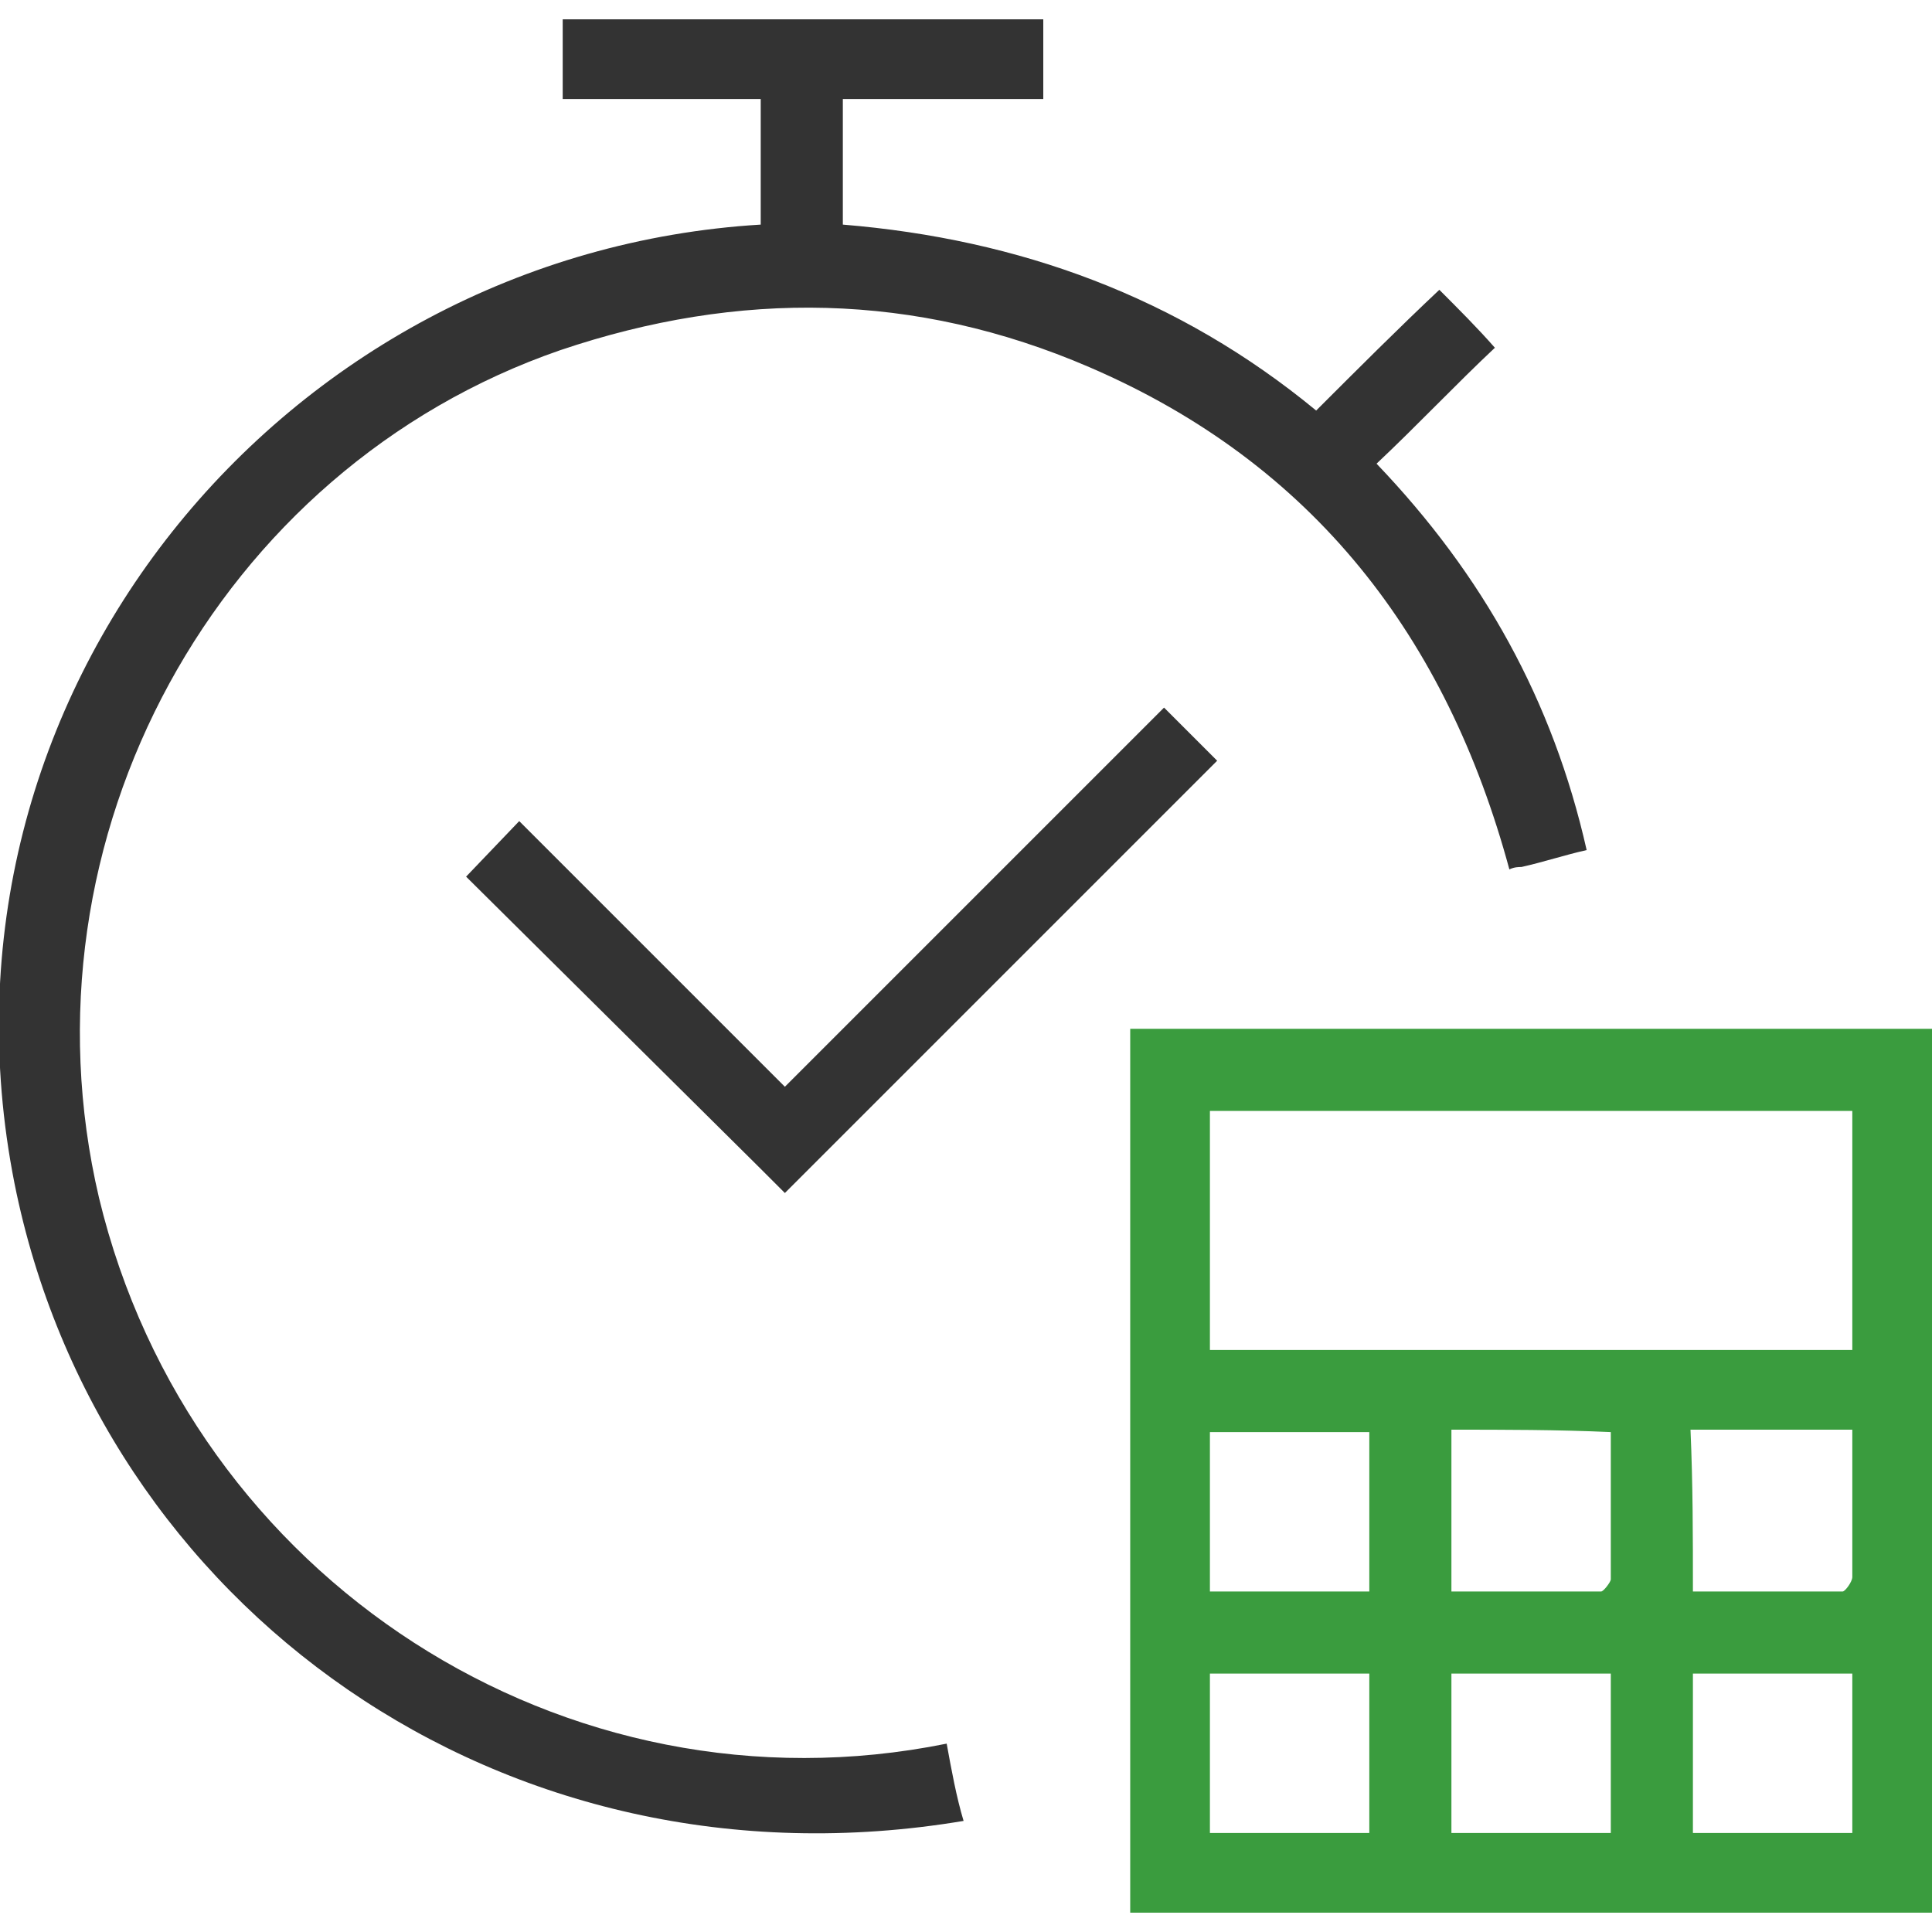 <?xml version="1.0"?>
<svg width="80" height="80" xmlns="http://www.w3.org/2000/svg" xmlns:svg="http://www.w3.org/2000/svg" enable-background="new 0 0 80 80" version="1.1" xml:space="preserve">
 <style type="text/css">.st0{fill:#3A9C3E;}
	.st1{fill:#333333;}</style>
 <g class="layer">
  <title>Layer 1</title>
  <g id="svg_1">
   <path class="st0" d="m46.8,79.2c0,-12.2 0,-24.4 0,-36.6c11.1,0 22.1,0 33.2,0c0,12.2 0,24.3 0,36.6c-11,0 -22.1,0 -33.2,0zm29.9,-33.2c-8.9,0 -17.8,0 -26.6,0c0,3.3 0,6.6 0,9.9c8.9,0 17.7,0 26.6,0c0,-3.4 0,-6.6 0,-9.9zm-20,13.3c-2.3,0 -4.4,0 -6.6,0c0,2.2 0,4.4 0,6.6c2.2,0 4.4,0 6.6,0c0,-2.3 0,-4.4 0,-6.6zm3.4,-0.1c0,2.2 0,4.4 0,6.7c2.1,0 4.2,0 6.2,0c0.1,0 0.4,-0.4 0.4,-0.5c0,-1.1 0,-2.1 0,-3.2c0,-1 0,-1.9 0,-2.9c-2.2,-0.1 -4.4,-0.1 -6.6,-0.1zm10,6.7c2.1,0 4.2,0 6.2,0c0.1,0 0.4,-0.4 0.4,-0.6c0,-1.1 0,-2.2 0,-3.4c0,-0.9 0,-1.8 0,-2.7c-2.3,0 -4.5,0 -6.7,0c0.1,2.3 0.1,4.4 0.1,6.7zm-13.4,10c0,-2.3 0,-4.4 0,-6.6c-2.2,0 -4.4,0 -6.6,0c0,2.2 0,4.4 0,6.6c2.2,0 4.4,0 6.6,0zm10,0c0,-2.3 0,-4.4 0,-6.6c-2.2,0 -4.4,0 -6.6,0c0,2.2 0,4.4 0,6.6c2.2,0 4.4,0 6.6,0zm3.4,-6.6c0,2.2 0,4.4 0,6.6c2.2,0 4.4,0 6.6,0c0,-2.2 0,-4.4 0,-6.6c-2.2,0 -4.4,0 -6.6,0z" id="svg_2"/>
   <path class="st1" d="m39.2,72.2c0.2,1.1 0.4,2.2 0.7,3.2c-19.1,3.2 -35.8,-8.9 -39.3,-26.4c-4,-20.2 11.1,-38.5 30.9,-39.7c0,-1.7 0,-3.4 0,-5.2c-2.7,0 -5.4,0 -8.2,0c0,-1.2 0,-2.2 0,-3.3c6.6,0 13.2,0 19.9,0c0,1.1 0,2.1 0,3.3c-2.7,0 -5.5,0 -8.3,0c0,1.8 0,3.5 0,5.2c7.3,0.6 13.9,3 19.6,7.7c1.7,-1.7 3.4,-3.4 5.1,-5c0.8,0.8 1.6,1.6 2.3,2.4c-1.6,1.5 -3.2,3.2 -4.9,4.8c4.4,4.6 7.3,9.8 8.7,16c-0.9,0.2 -1.8,0.5 -2.7,0.7c-0.1,0 -0.3,0 -0.5,0.1c-2.6,-9.6 -8.1,-16.8 -17.4,-20.8c-7.2,-3.1 -14.5,-3.2 -21.9,-0.7c-14.2,4.9 -22.6,20.2 -19.1,35.1c3.8,15.8 19.3,25.8 35.1,22.6z" id="svg_3"/>
   <polygon class="st1" id="svg_4" points="50.4,31.5 48.2,29.3 32.5,45 21.5,34 19.3,36.3 31.4,48.3 31.4,48.3 32.5,49.4  "/>
  </g>
 </g>
</svg>